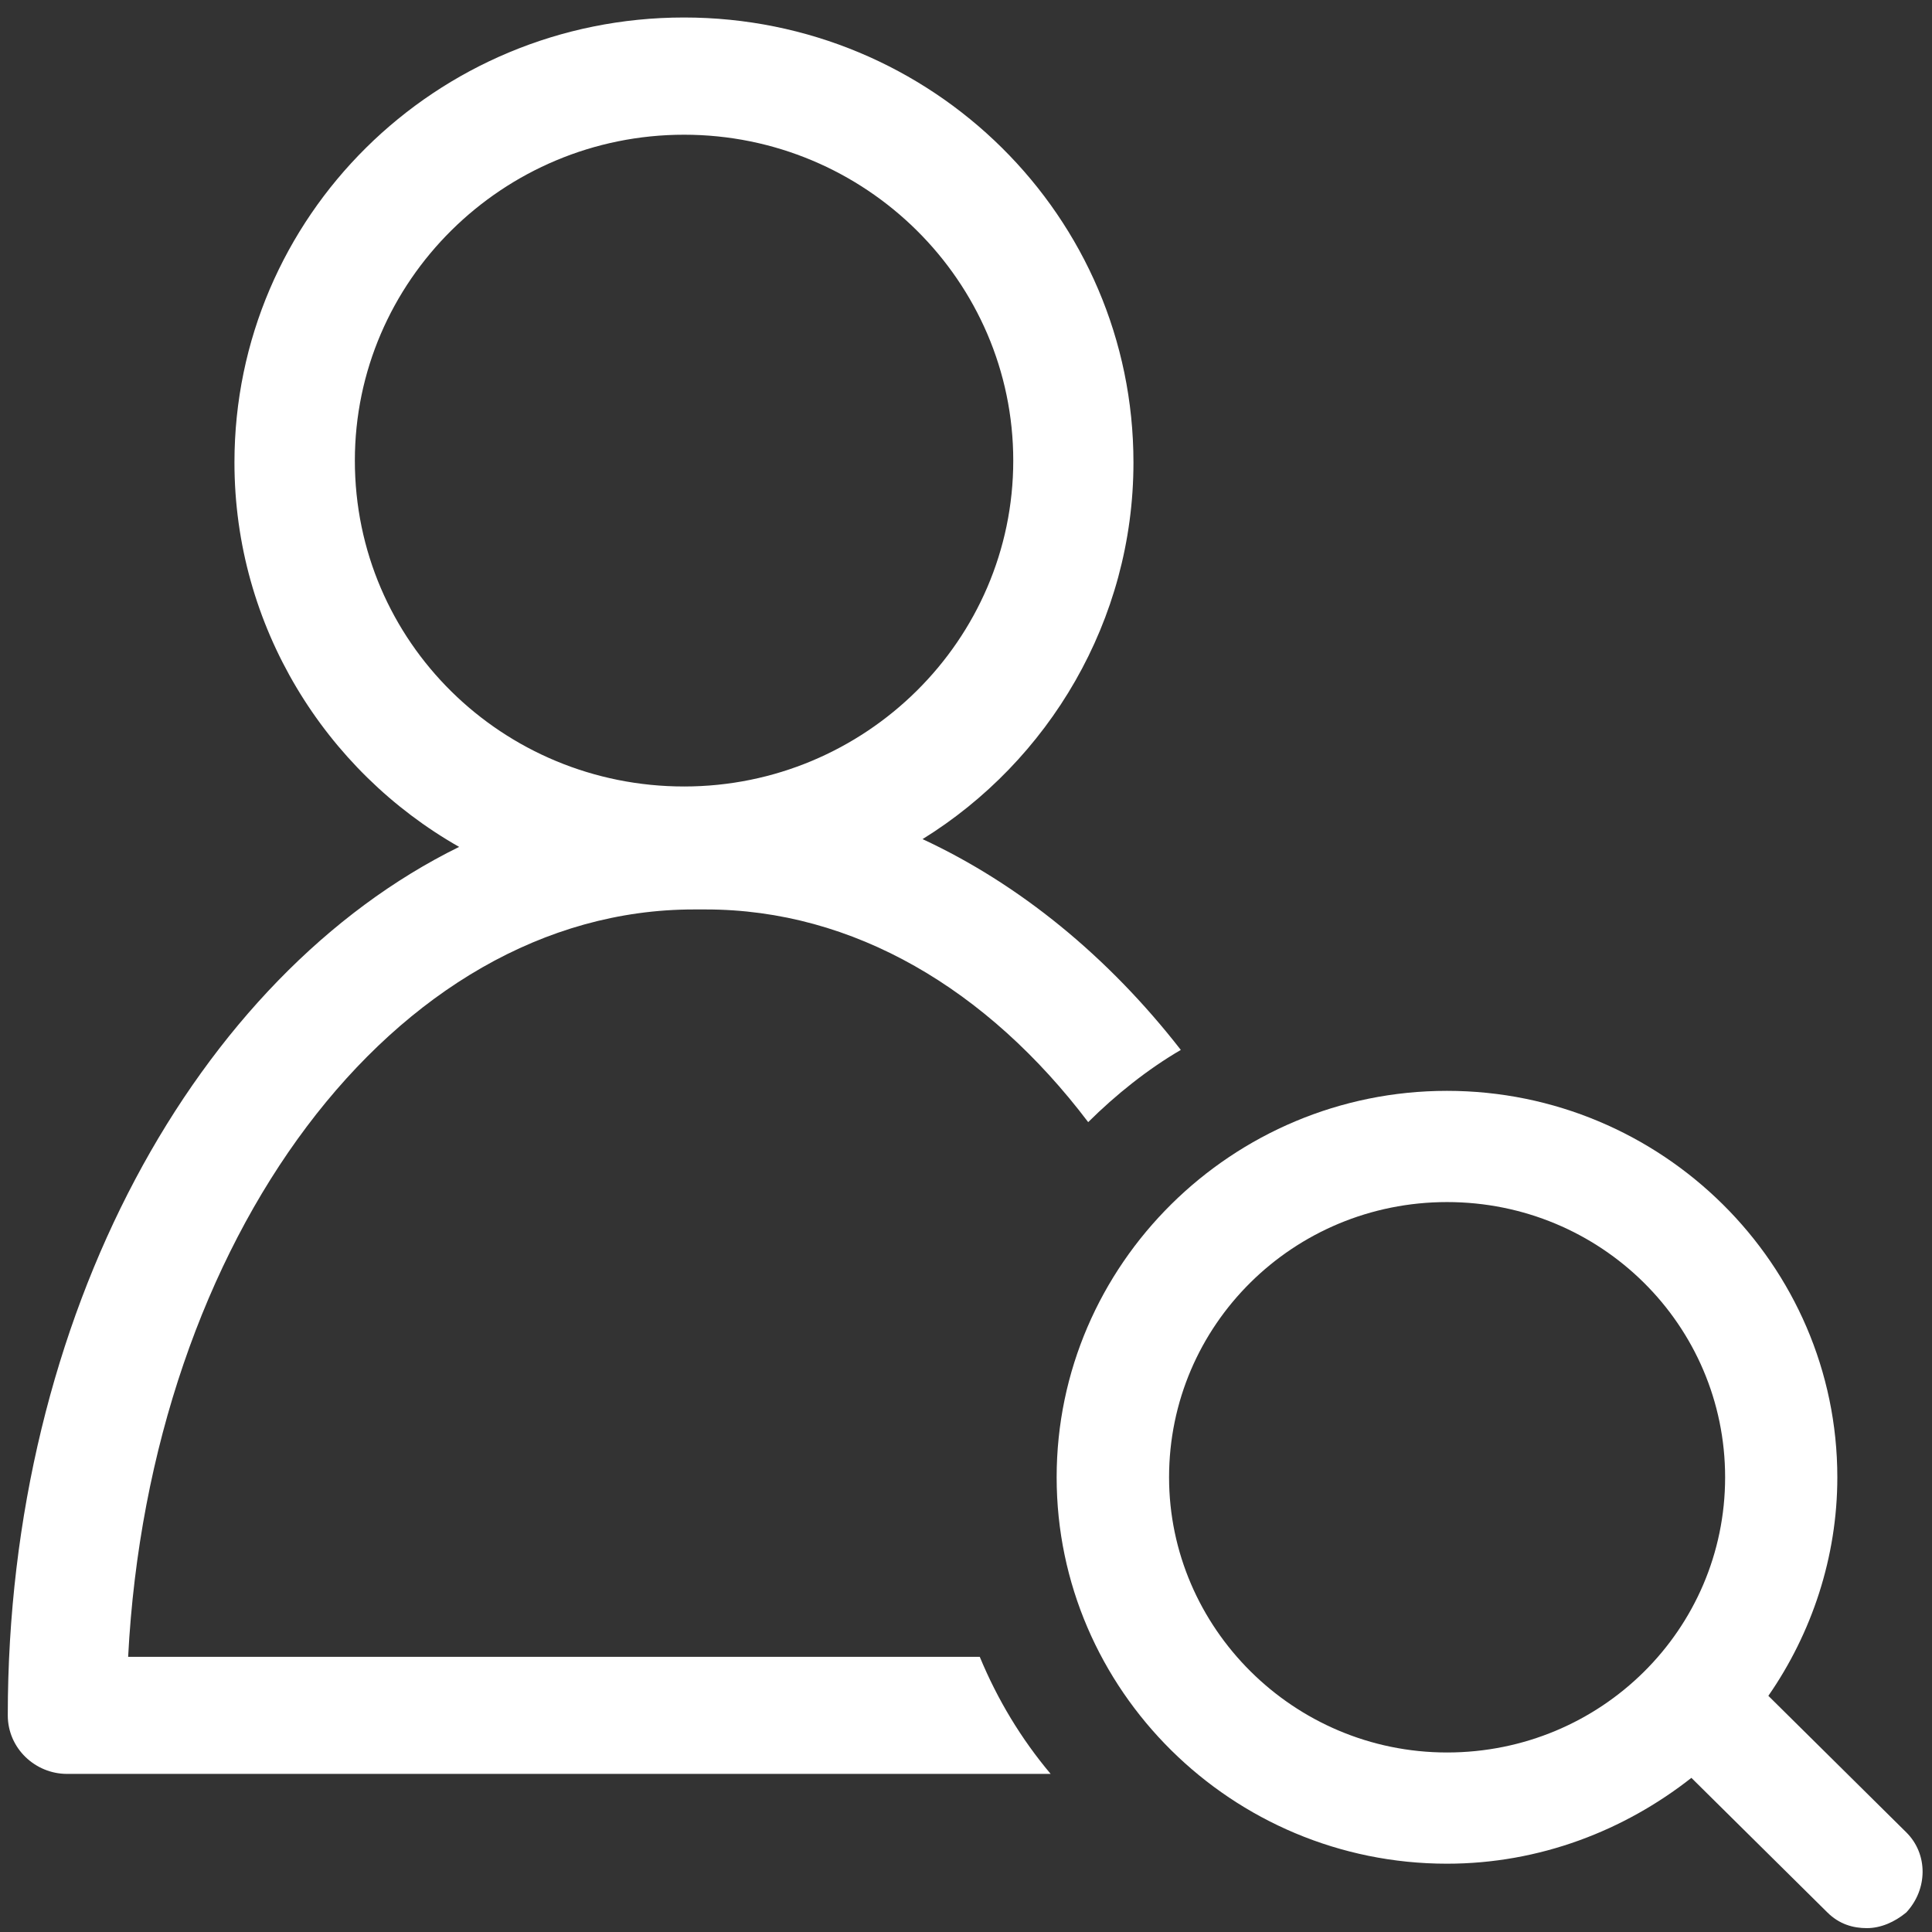 <?xml version="1.0" encoding="UTF-8"?>
<svg width="37px" height="37px" viewBox="0 0 37 37" version="1.1" xmlns="http://www.w3.org/2000/svg" xmlns:xlink="http://www.w3.org/1999/xlink">
    <rect x="0" y="0" width="37" height="37" fill="#333333" stroke="none"/>
    <!-- Generator: Sketch 50.2 (55047) - http://www.bohemiancoding.com/sketch -->
    <title>ico-proregister1</title>
    <desc>Created with Sketch.</desc>
    <defs></defs>
    <g id="Registro---Ingreso" stroke="none" stroke-width="1" fill="none" fill-rule="evenodd">
        <g id="Registro---Ingreso/Registro---PRO" transform="translate(-91, -329)" fill="#FFFFFF">
            <g id="ico-proregister1" transform="translate(91, 329)">
                <path d="M18.764,31.73 L2.454,31.73 C2.87,23.732 7.551,17.417 13.289,17.417 L13.403,17.417 L13.517,17.417 C16.348,17.417 18.916,18.949 20.84,21.49 C21.368,20.967 21.973,20.481 22.614,20.107 C21.218,18.313 19.519,16.93 17.668,16.07 C20.084,14.575 21.707,11.885 21.707,8.857 C21.707,4.147 17.857,0.335 13.099,0.335 C8.341,0.335 4.49,4.147 4.49,8.857 C4.49,11.996 6.227,14.762 8.793,16.219 C3.775,18.686 0.149,25.189 0.149,32.85 C0.149,33.485 0.677,33.972 1.282,33.972 L20.121,33.972 C19.556,33.3 19.104,32.552 18.763,31.729 L18.764,31.73 Z M6.796,8.821 C6.796,5.382 9.628,2.58 13.101,2.58 C16.574,2.58 19.405,5.383 19.405,8.821 C19.405,12.259 16.574,15.062 13.101,15.062 C9.628,15.062 6.796,12.295 6.796,8.821 Z" id="Fill-1"></path>
                <path d="M36.509,35.093 L33.866,32.477 C34.696,31.281 35.187,29.823 35.187,28.292 C35.187,24.219 31.828,20.891 27.711,20.891 C23.597,20.891 20.236,24.217 20.236,28.292 C20.236,32.365 23.595,35.692 27.711,35.692 C29.486,35.692 31.109,35.057 32.392,34.048 L34.997,36.626 C35.224,36.851 35.488,36.926 35.752,36.926 C36.016,36.926 36.28,36.813 36.507,36.626 C36.924,36.178 36.924,35.505 36.509,35.093 L36.509,35.093 Z M22.389,28.292 C22.389,25.376 24.768,23.021 27.713,23.021 C30.659,23.021 33.038,25.376 33.038,28.292 C33.038,31.207 30.659,33.562 27.713,33.562 C24.768,33.562 22.389,31.169 22.389,28.292 Z" id="Fill-2"></path>
            </g>
        </g>
    </g>
</svg>